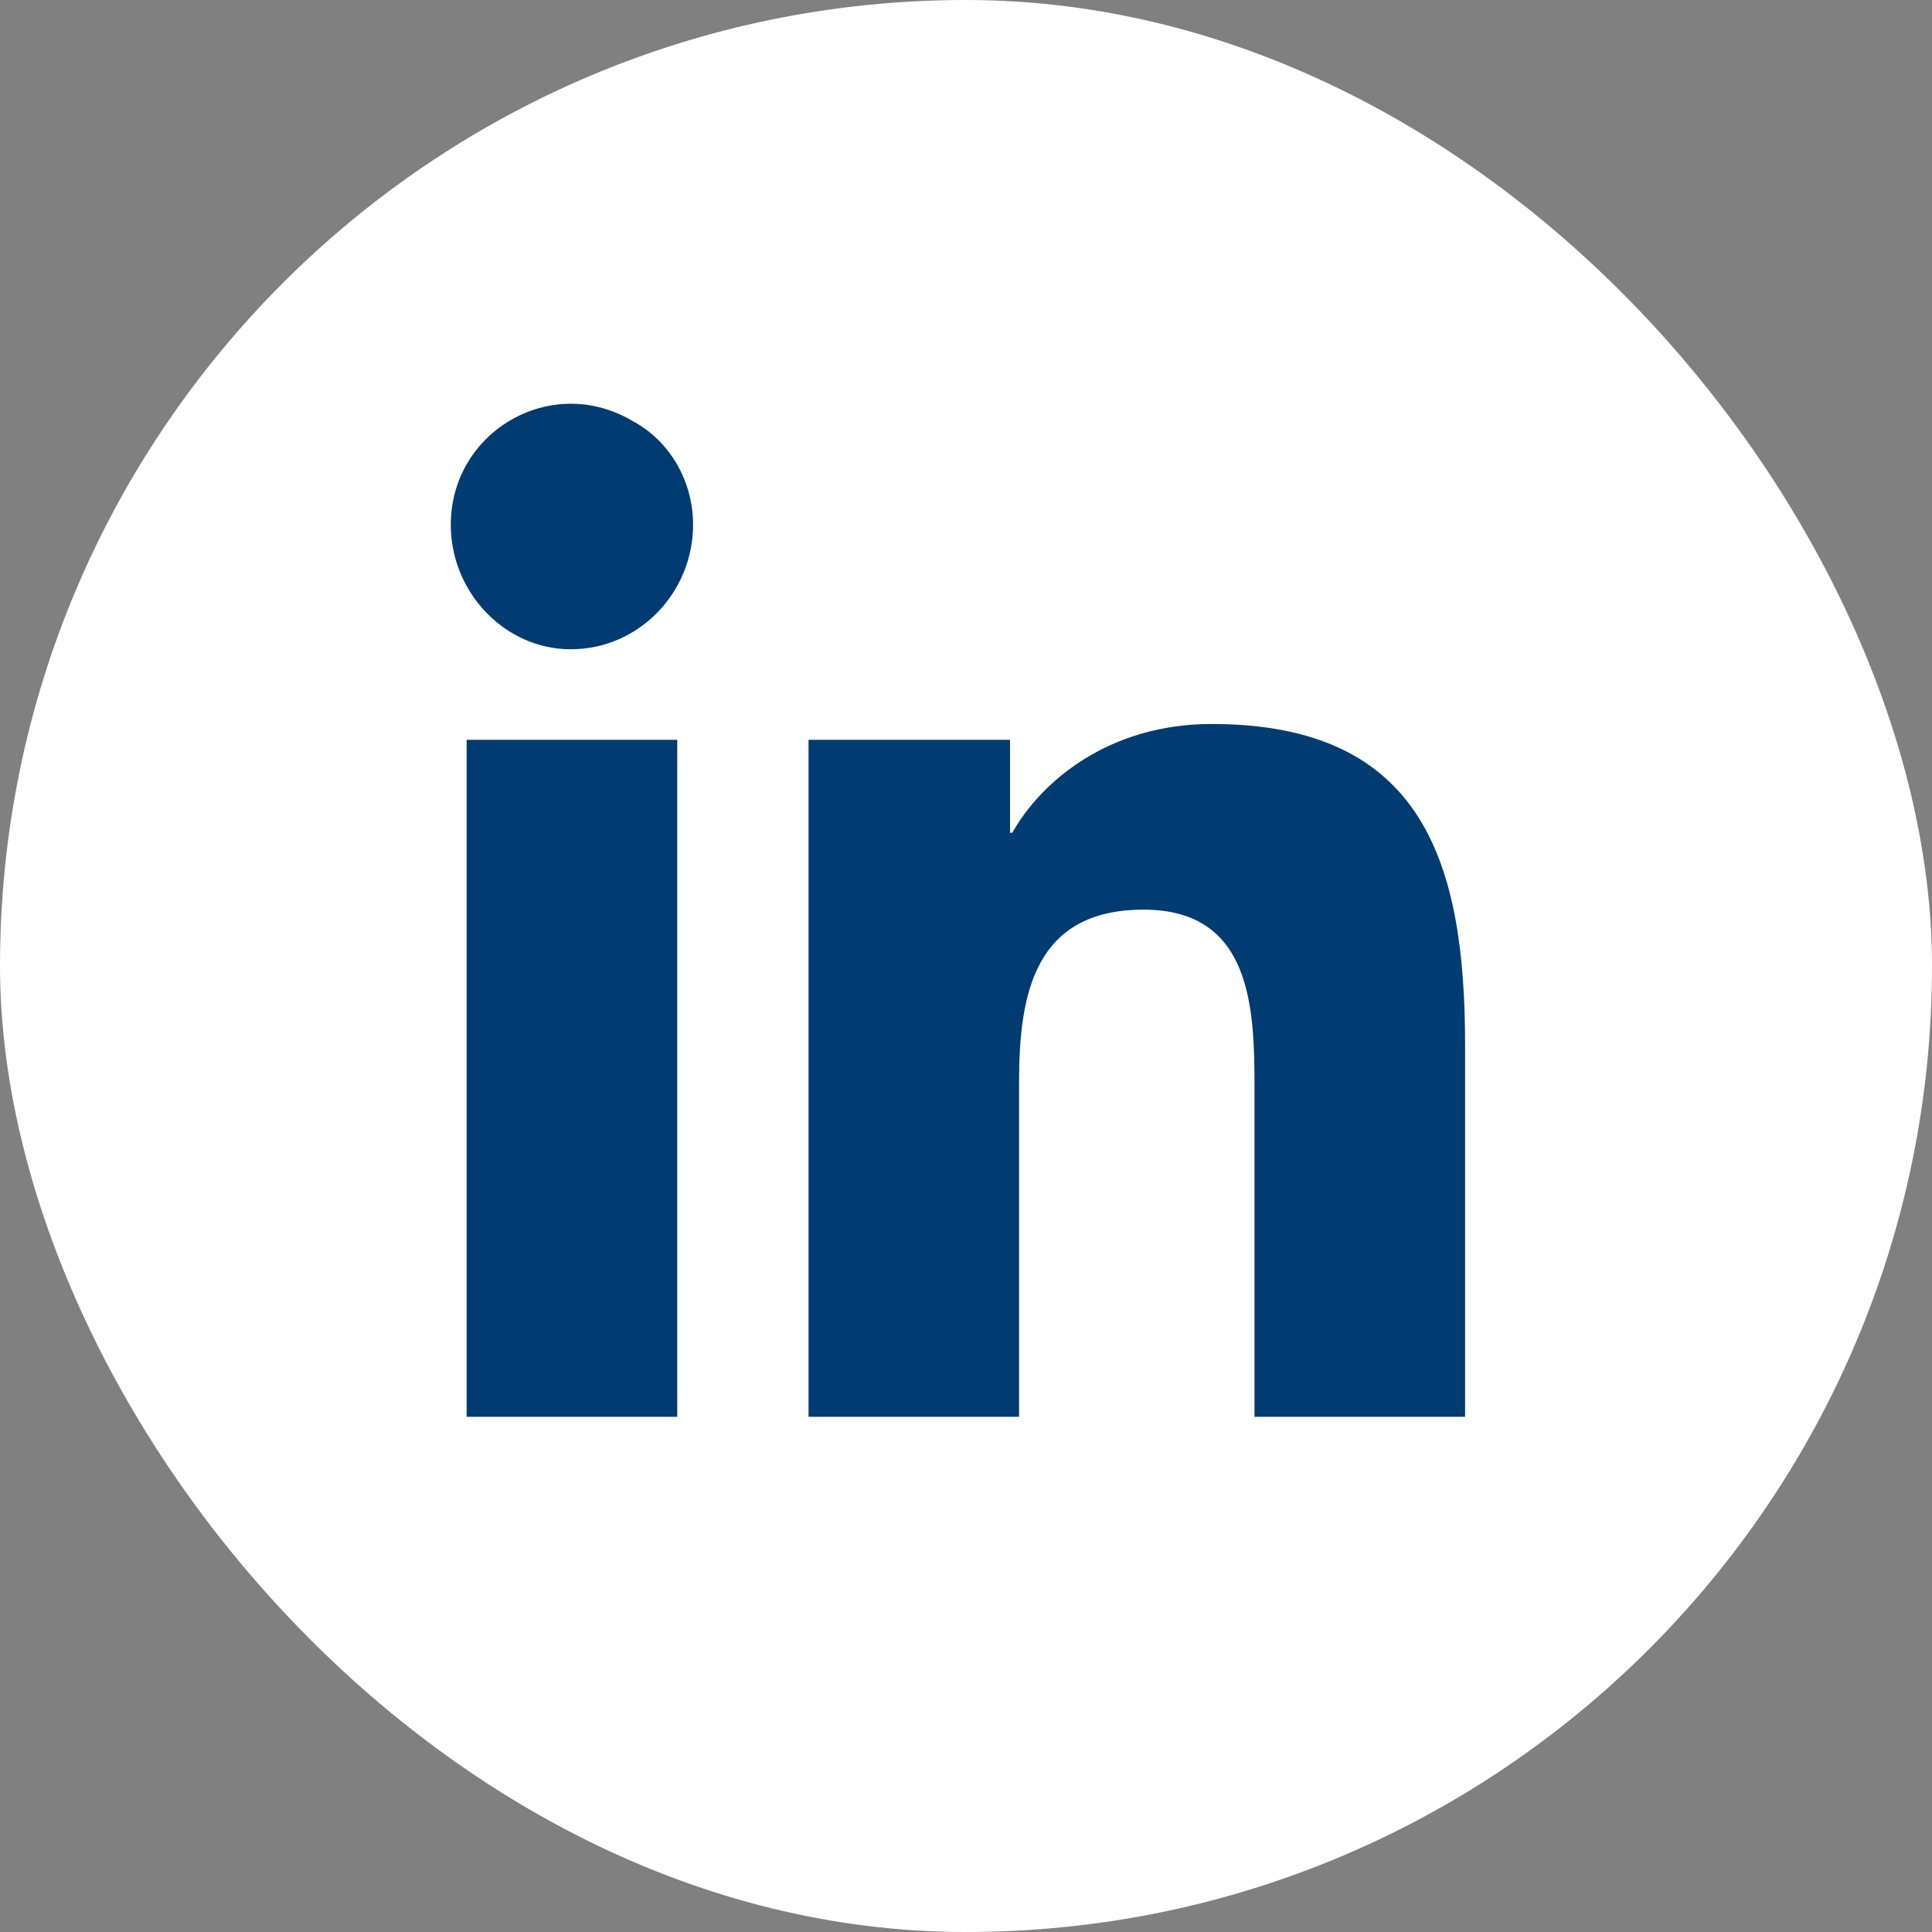 <svg width="30" height="30" viewBox="0 0 30 30" fill="none" xmlns="http://www.w3.org/2000/svg">
<rect x="0" y="0" width="30" height="30" fill="#808080" stroke="none"/>
<rect width="30" height="30" rx="15" fill="white"/>
<path d="M10.516 22H7.246V11.488H10.516V22ZM8.863 10.082C7.844 10.082 7 9.203 7 8.148C7 6.707 8.547 5.793 9.812 6.531C10.41 6.848 10.762 7.48 10.762 8.148C10.762 9.203 9.918 10.082 8.863 10.082ZM22.715 22H19.48V16.902C19.48 15.672 19.445 14.125 17.758 14.125C16.07 14.125 15.824 15.426 15.824 16.797V22H12.555V11.488H15.684V12.93H15.719C16.176 12.121 17.23 11.242 18.812 11.242C22.117 11.242 22.75 13.422 22.75 16.234V22H22.715Z" fill="#003B71"/>
</svg>
